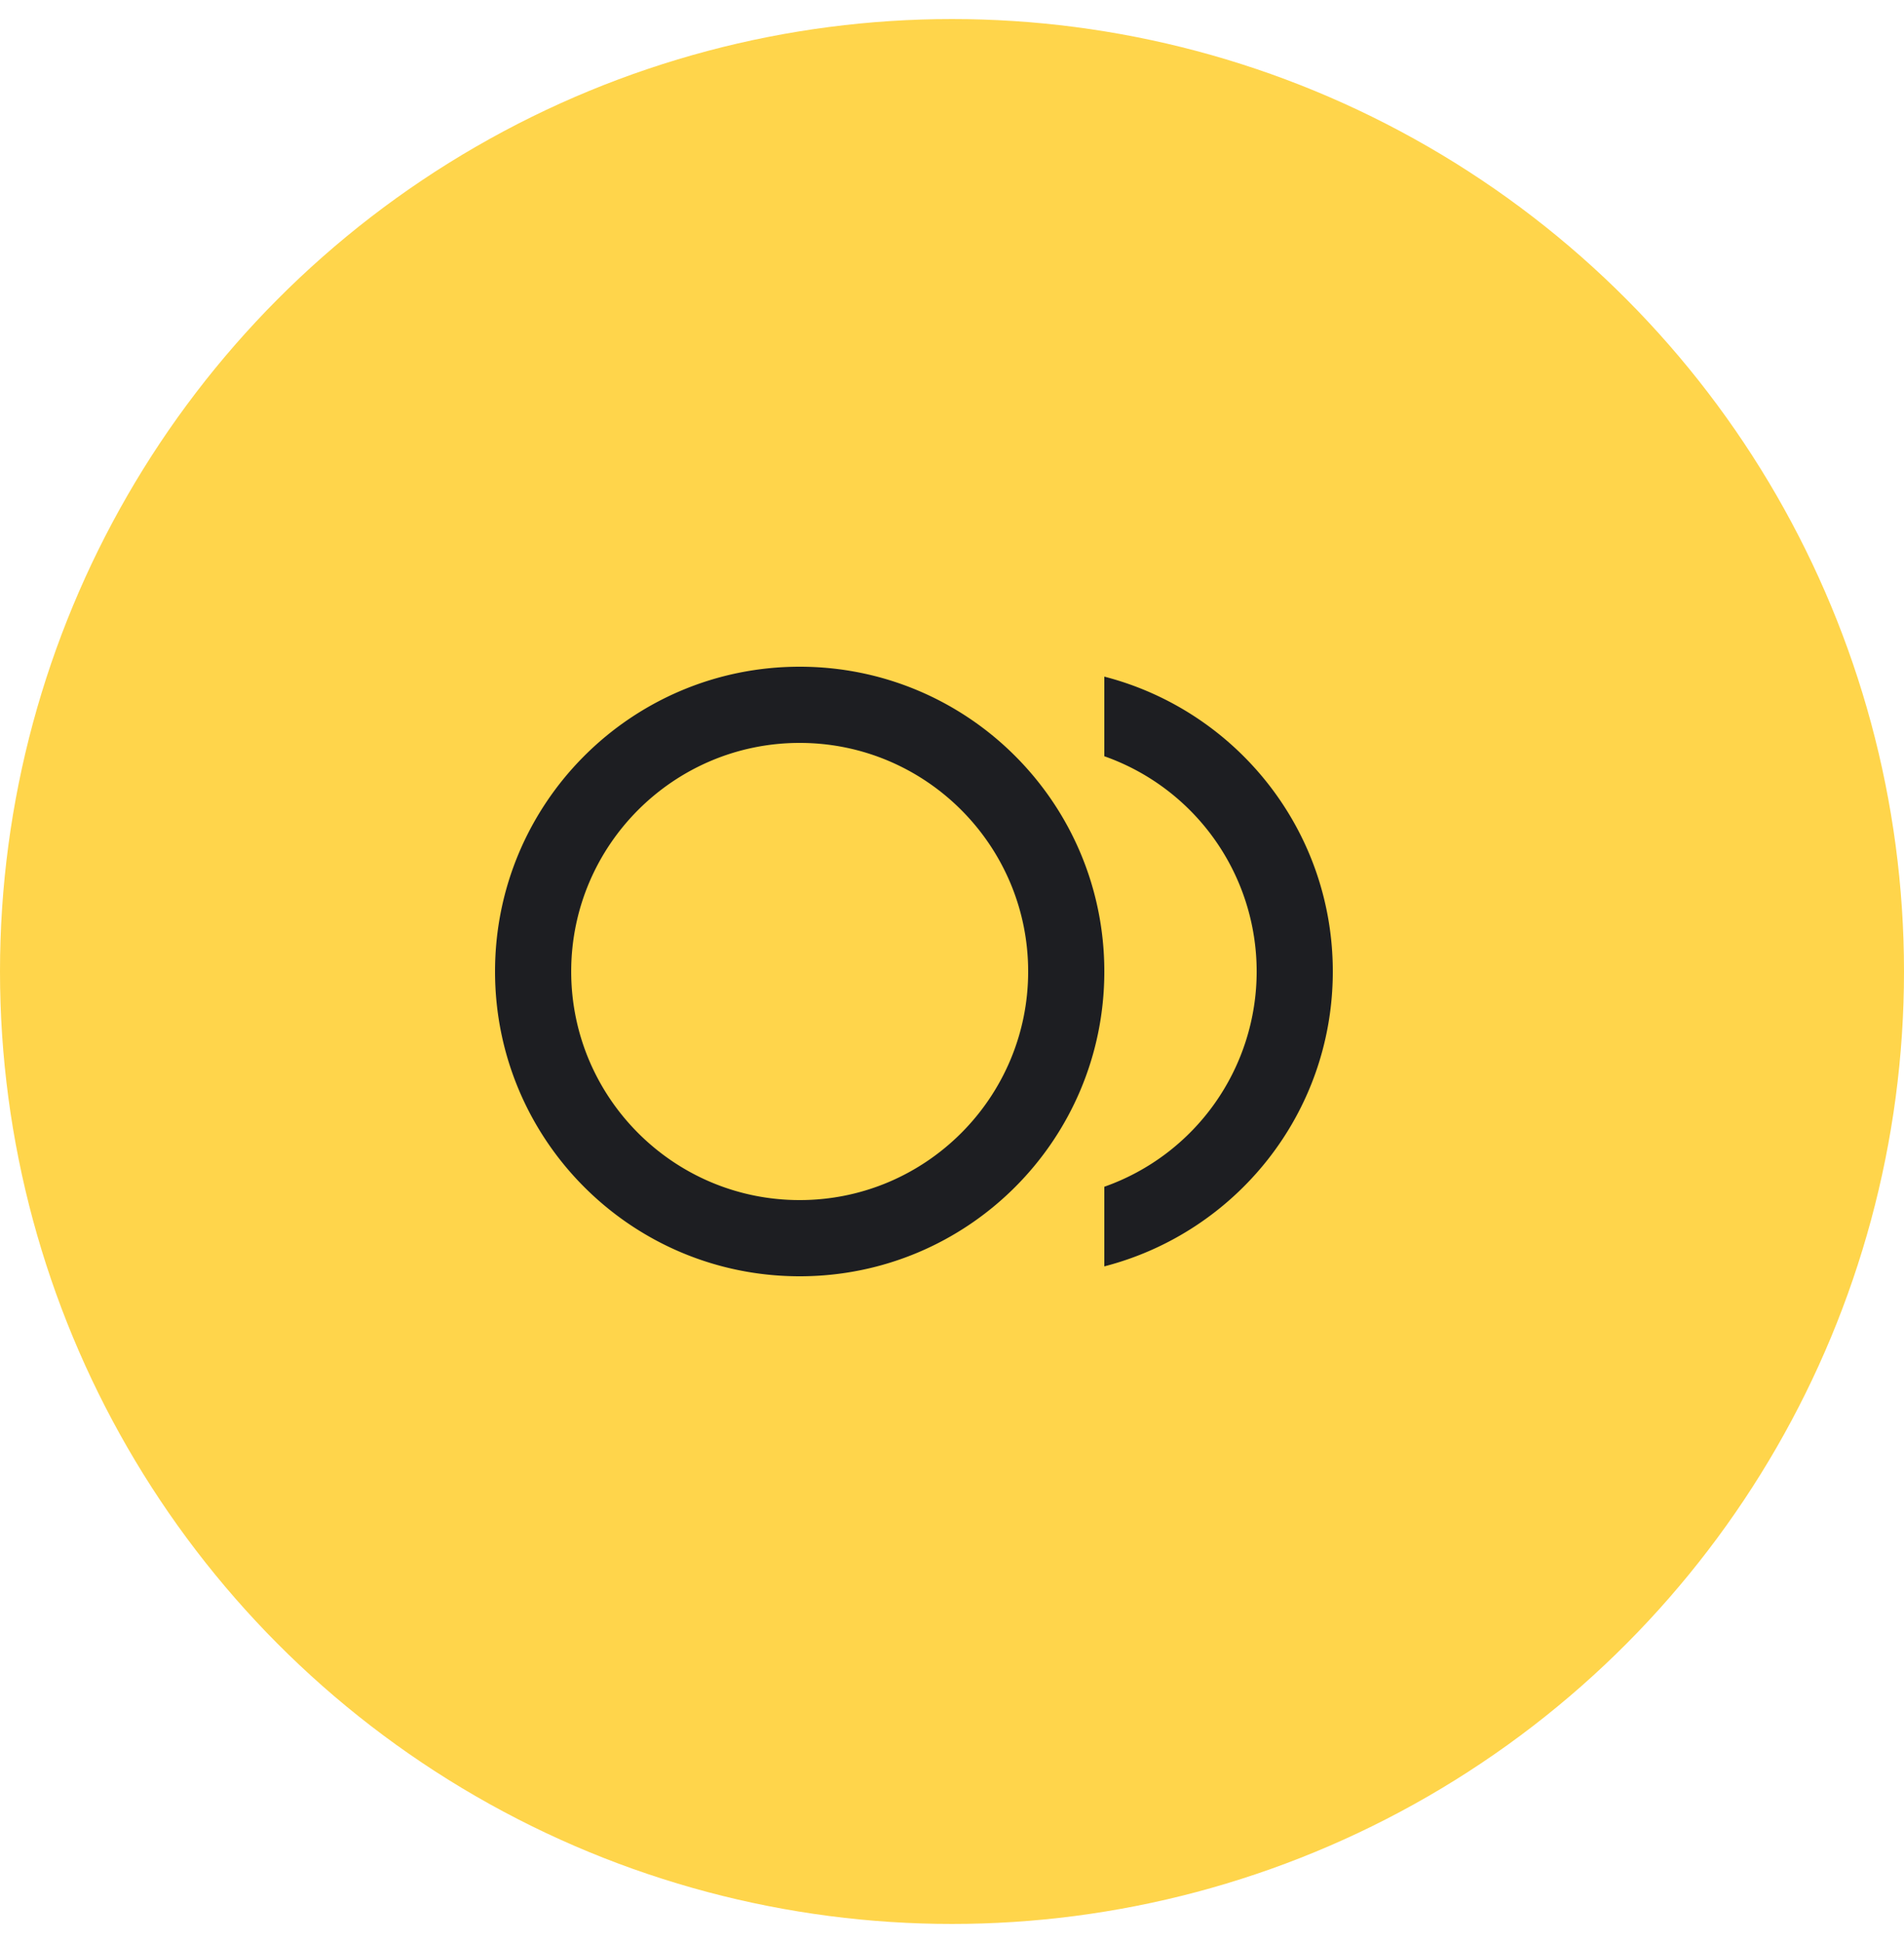 <?xml version="1.0" encoding="UTF-8"?> <svg xmlns="http://www.w3.org/2000/svg" width="50" height="51" fill="none"><circle cx="25" cy="25.5" r="23" fill="#FFD54B" stroke="#FFD54B" stroke-width="4"></circle><path fill="#1D1E22" d="M21 17.5c-4.42 0-8 3.58-8 8s3.58 8 8 8 8-3.58 8-8-3.58-8-8-8m0 14c-3.31 0-6-2.69-6-6s2.69-6 6-6 6 2.69 6 6-2.69 6-6 6m8-13.74v2.09a5.99 5.99 0 0 1 0 11.3v2.09c3.45-.89 6-4.01 6-7.74s-2.55-6.85-6-7.74"></path></svg> 